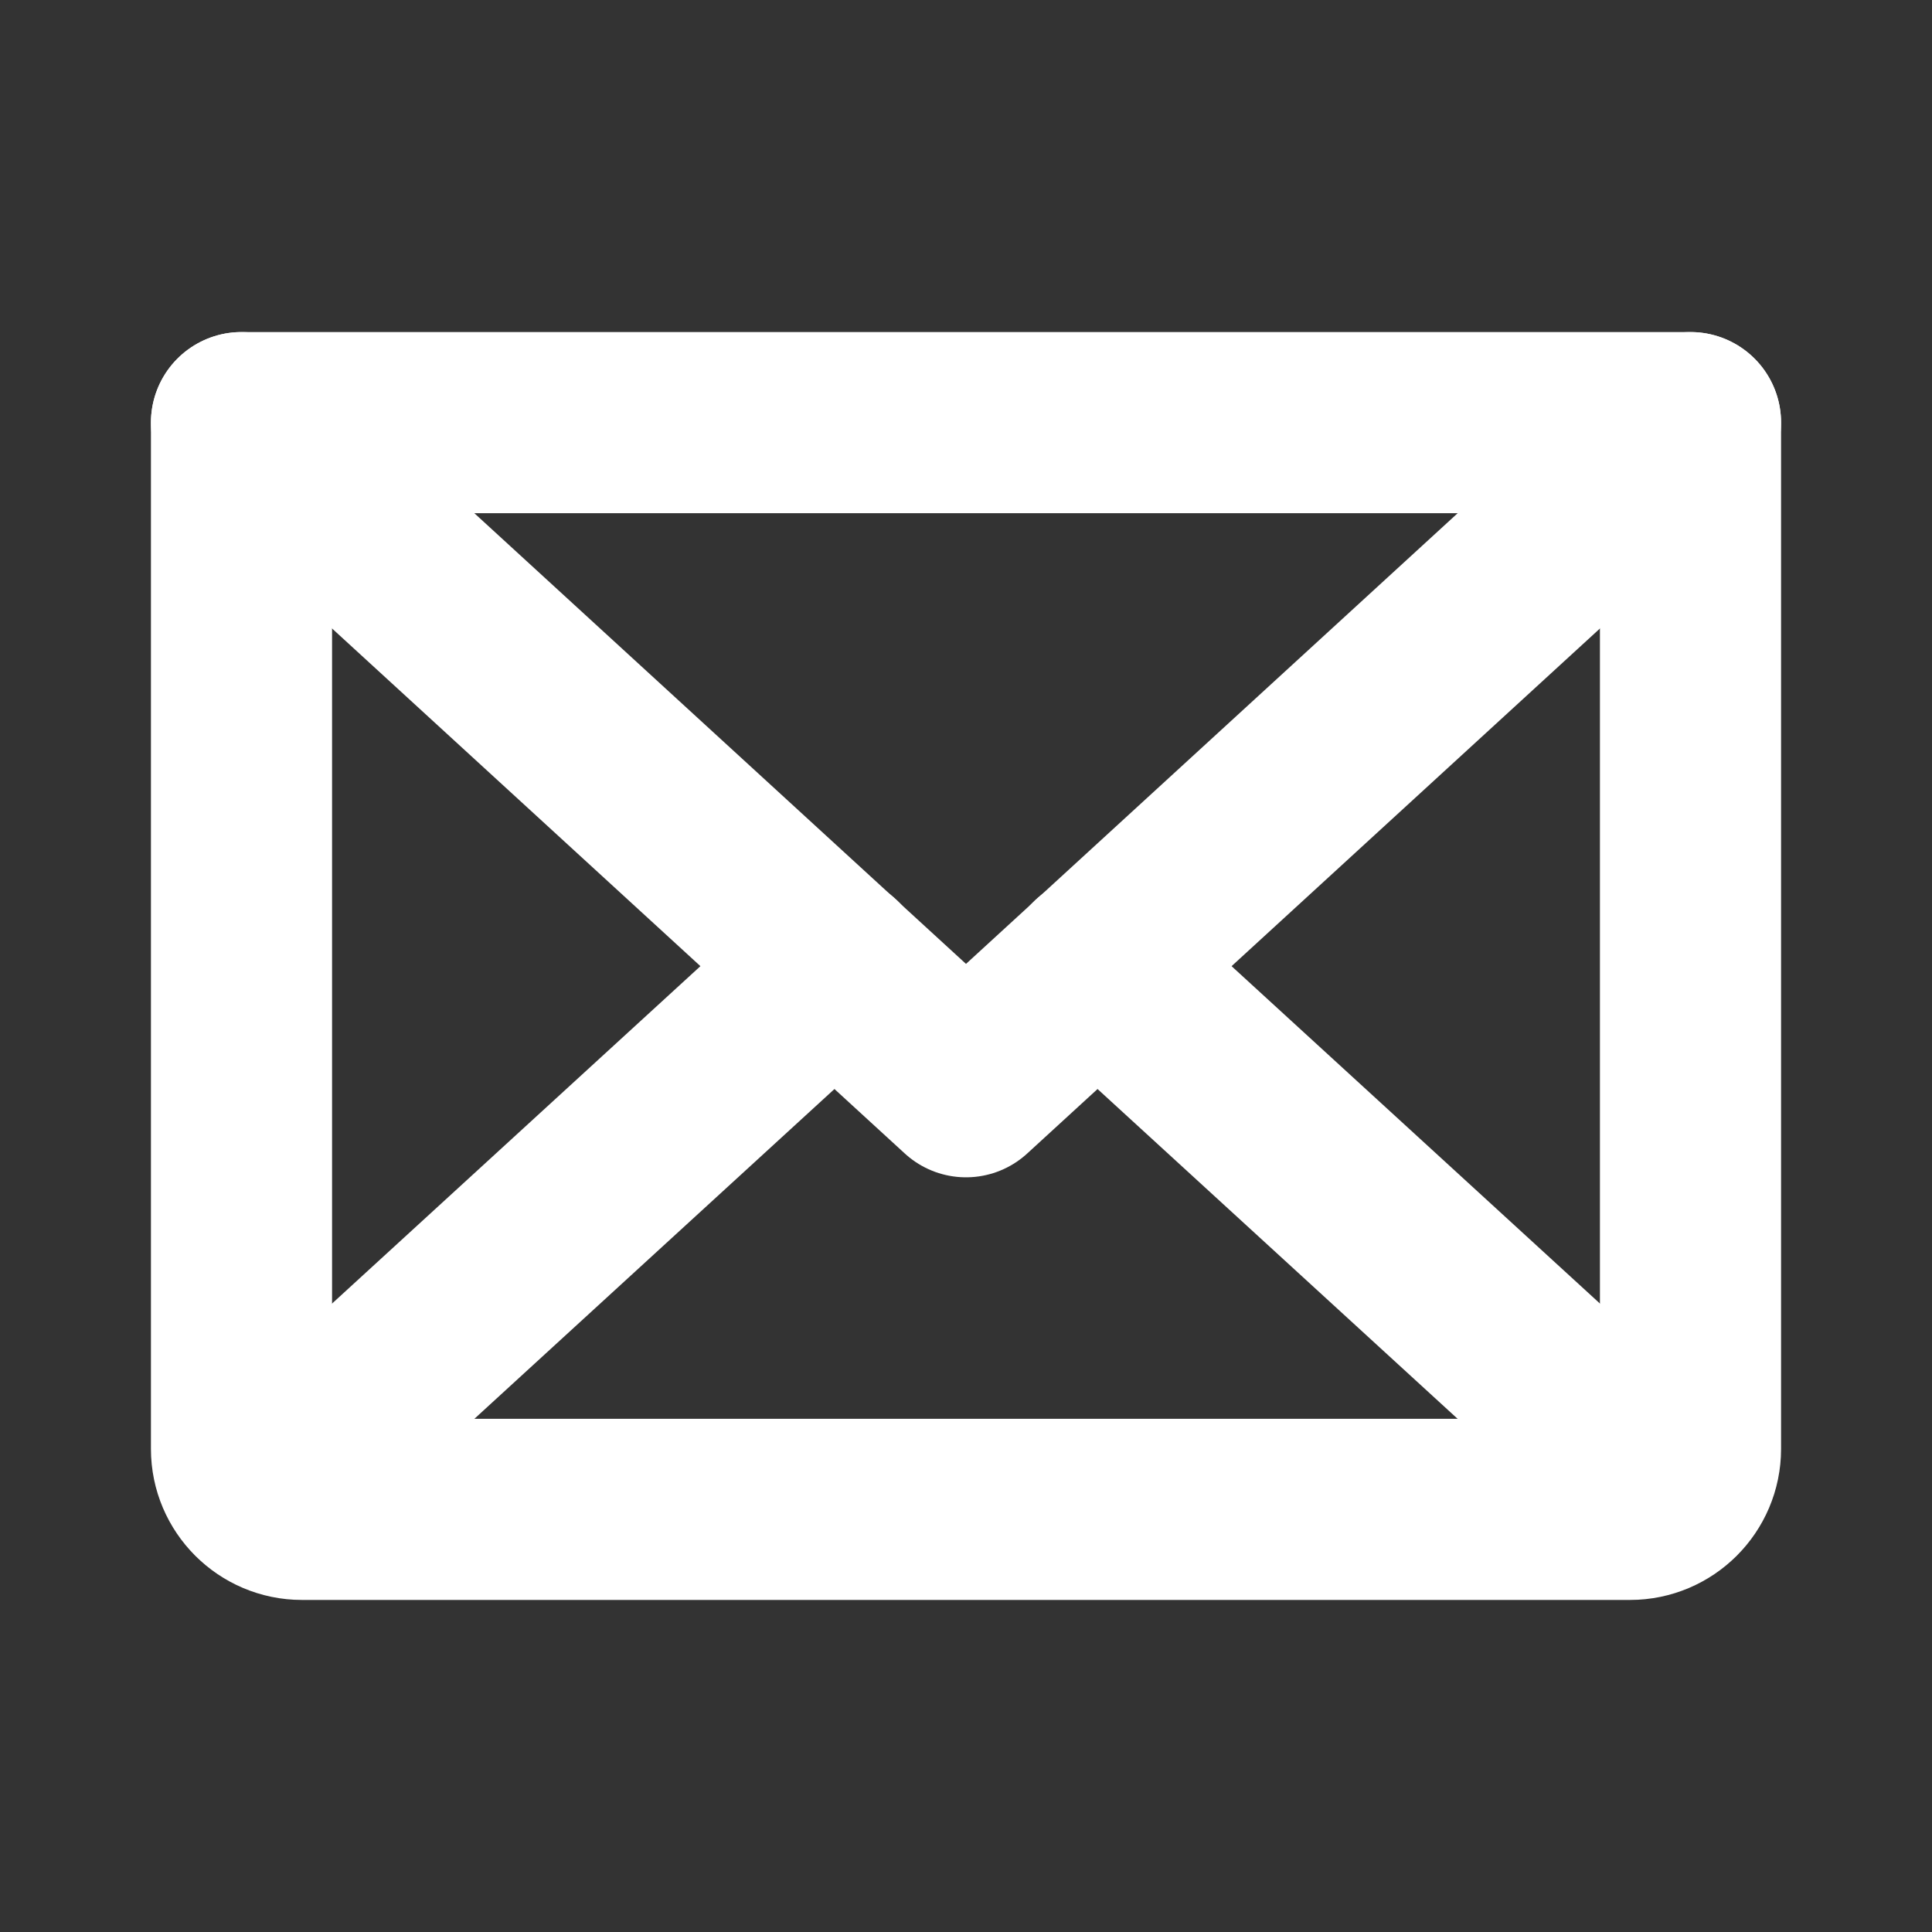 <?xml version="1.0" encoding="UTF-8"?>
<svg xmlns="http://www.w3.org/2000/svg" version="1.1" viewBox="0 0 256 256">
  <rect x="0" y="0" width="256" height="256" fill="#333333" stroke="none"/>
  <defs>
    <style>
      .cls-1, .cls-2 {
        fill: none;
      }

      .cls-2 {
        stroke: #fff;
        stroke-linecap: round;
        stroke-linejoin: round;
        stroke-width: 24px;
      }
    </style>
  </defs>
  <!-- Generator: Adobe Illustrator 28.6.0, SVG Export Plug-In . SVG Version: 1.2.0 Build 709)  -->
  <g>
    <g id="Ebene_1">
      <g id="Ebene_1-2" data-name="Ebene_1">
        <rect class="cls-1" width="256" height="256"/>
        <polyline class="cls-2" points="224 56 128 144 32 56"/>
        <path class="cls-2" d="M32,56h192v136c0,4.4-3.6,8-8,8H40c-4.4,0-8-3.6-8-8V56h0Z"/>
        <line class="cls-2" x1="110.6" y1="128" x2="34.5" y2="197.7"/>
        <line class="cls-2" x1="221.5" y1="197.7" x2="145.4" y2="128"/>
      </g>
    </g>
  </g>
</svg>